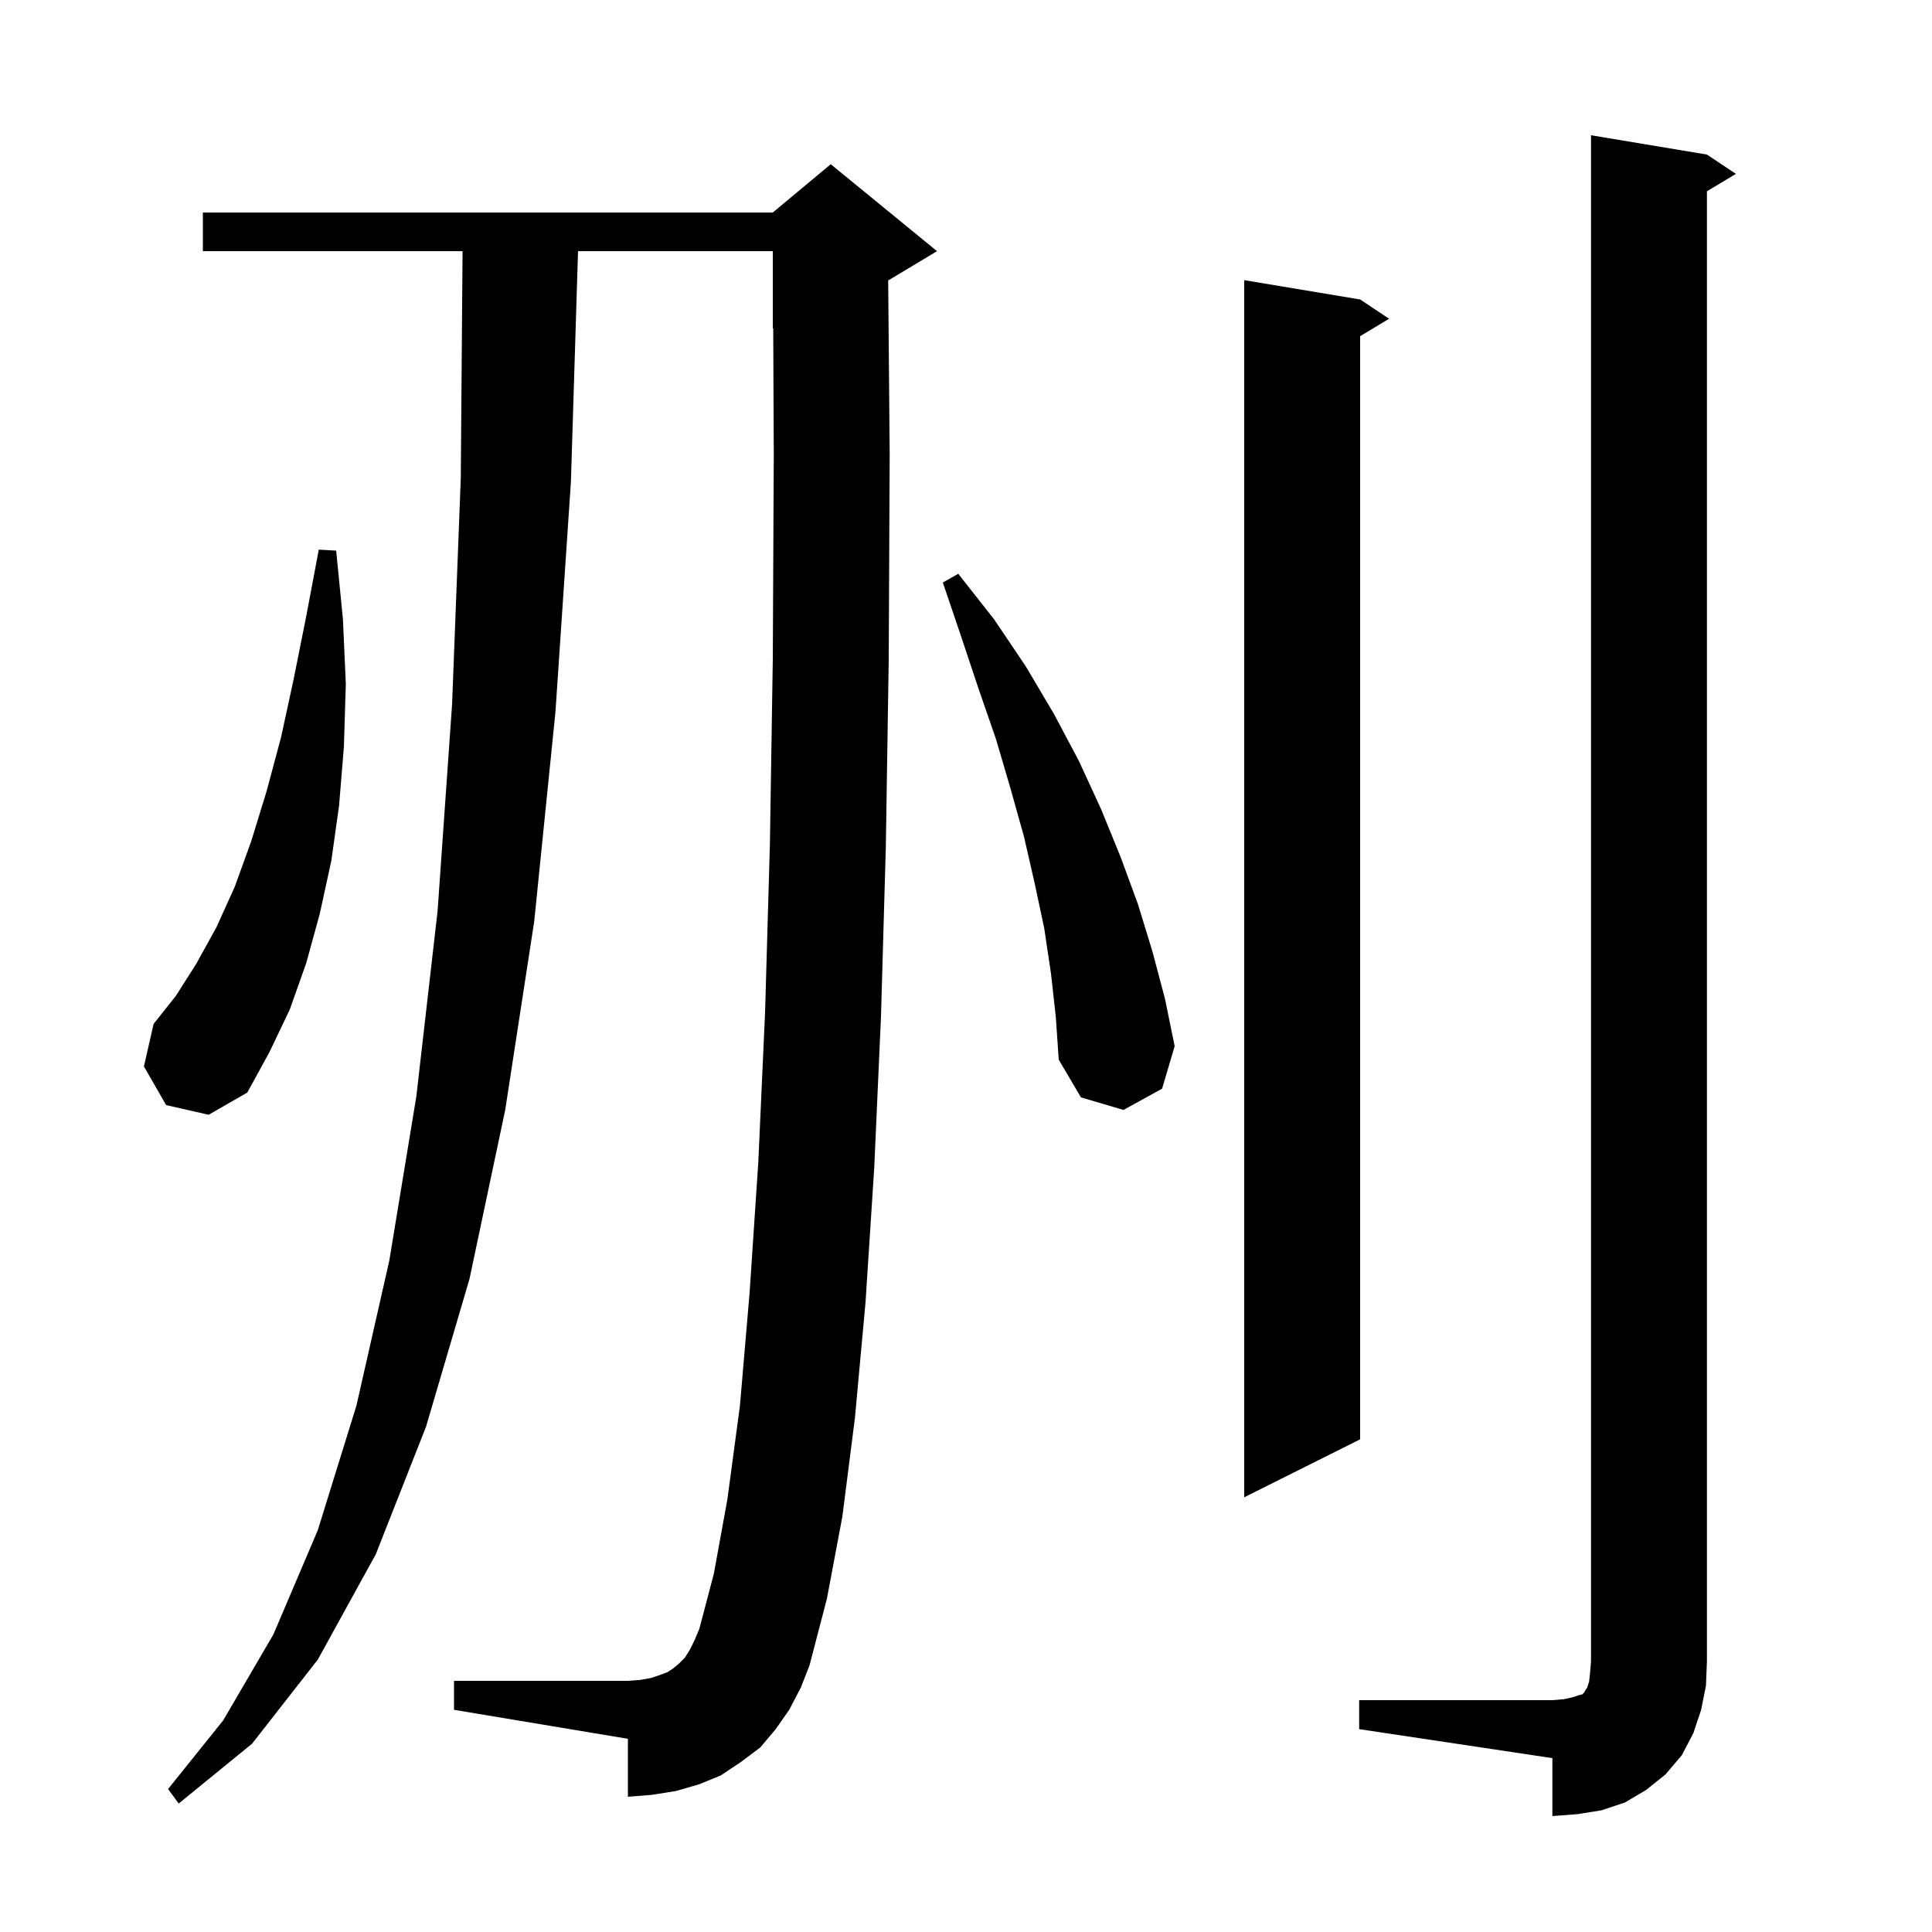 <svg xmlns="http://www.w3.org/2000/svg" xmlns:xlink="http://www.w3.org/1999/xlink" version="1.1" baseProfile="full" viewBox="0 0 200 200" width="200" height="200"><g fill="currentColor"><path d="M 140.7 176.0 L 160.7 176.0 L 161.9 175.9 L 162.8 175.7 L 163.4 175.5 L 163.8 175.4 L 164.0 175.2 L 164.1 175.0 L 164.3 174.7 L 164.5 174.1 L 164.6 173.2 L 164.7 172.0 L 164.7 14.0 L 176.7 16.0 L 179.7 18.0 L 176.7 19.8 L 176.7 172.0 L 176.6 174.5 L 176.1 177.0 L 175.3 179.4 L 174.1 181.7 L 172.4 183.7 L 170.4 185.3 L 168.2 186.6 L 165.8 187.4 L 163.3 187.8 L 160.7 188.0 L 160.7 182.0 L 140.7 179.0 Z M 81.7 177.0 L 80.3 179.0 L 78.7 180.9 L 76.7 182.4 L 74.6 183.8 L 72.4 184.7 L 70.0 185.4 L 67.5 185.8 L 65.0 186.0 L 65.0 180.0 L 47.0 177.0 L 47.0 174.0 L 65.0 174.0 L 66.3 173.9 L 67.4 173.7 L 68.3 173.4 L 69.1 173.1 L 69.7 172.7 L 70.3 172.2 L 70.9 171.6 L 71.4 170.8 L 71.9 169.8 L 72.4 168.6 L 73.9 162.9 L 75.3 155.2 L 76.6 145.5 L 77.6 133.8 L 78.5 120.3 L 79.2 104.8 L 79.7 87.4 L 80.0 68.2 L 80.1 47.0 L 80.043 33.982 L 80.0 34.0 L 80.0 26.0 L 59.838 26.0 L 59.1 49.9 L 57.5 73.7 L 55.3 95.4 L 52.3 114.9 L 48.6 132.4 L 44.1 147.7 L 38.9 160.9 L 32.9 171.8 L 26.1 180.5 L 18.5 186.7 L 17.4 185.2 L 23.1 178.1 L 28.3 169.2 L 32.9 158.4 L 36.9 145.5 L 40.3 130.5 L 43.1 113.5 L 45.3 94.3 L 46.8 72.9 L 47.7 49.5 L 47.884 26.0 L 21.0 26.0 L 21.0 22.0 L 80.0 22.0 L 86.0 17.0 L 97.0 26.0 L 92.0 29.0 L 91.944 29.023 L 92.1 47.0 L 92.0 68.3 L 91.7 87.7 L 91.2 105.2 L 90.5 120.9 L 89.6 134.8 L 88.5 146.8 L 87.2 157.0 L 85.6 165.5 L 83.8 172.4 L 82.9 174.7 Z M 140.8 31.0 L 143.8 33.0 L 140.8 34.8 L 140.8 149.0 L 128.8 155.0 L 128.8 29.0 Z M 108.8 100.8 L 108.1 96.1 L 107.1 91.4 L 106.0 86.6 L 104.6 81.6 L 103.1 76.5 L 101.3 71.3 L 99.5 65.9 L 97.6 60.3 L 99.2 59.4 L 102.9 64.1 L 106.2 69.0 L 109.1 73.9 L 111.7 78.8 L 114.0 83.8 L 116.0 88.7 L 117.8 93.6 L 119.3 98.5 L 120.6 103.4 L 121.6 108.3 L 120.3 112.7 L 116.3 114.9 L 111.9 113.6 L 109.6 109.7 L 109.3 105.3 Z M 17.2 114.4 L 14.9 110.4 L 15.9 106.0 L 18.2 103.1 L 20.3 99.8 L 22.4 96.0 L 24.3 91.8 L 26.0 87.1 L 27.6 81.9 L 29.1 76.3 L 30.4 70.3 L 31.7 63.8 L 33.0 56.9 L 34.8 57.0 L 35.5 64.1 L 35.8 70.8 L 35.6 77.3 L 35.1 83.4 L 34.3 89.1 L 33.1 94.6 L 31.7 99.7 L 30.0 104.5 L 27.9 108.9 L 25.6 113.1 L 21.6 115.4 Z "/></g></svg>